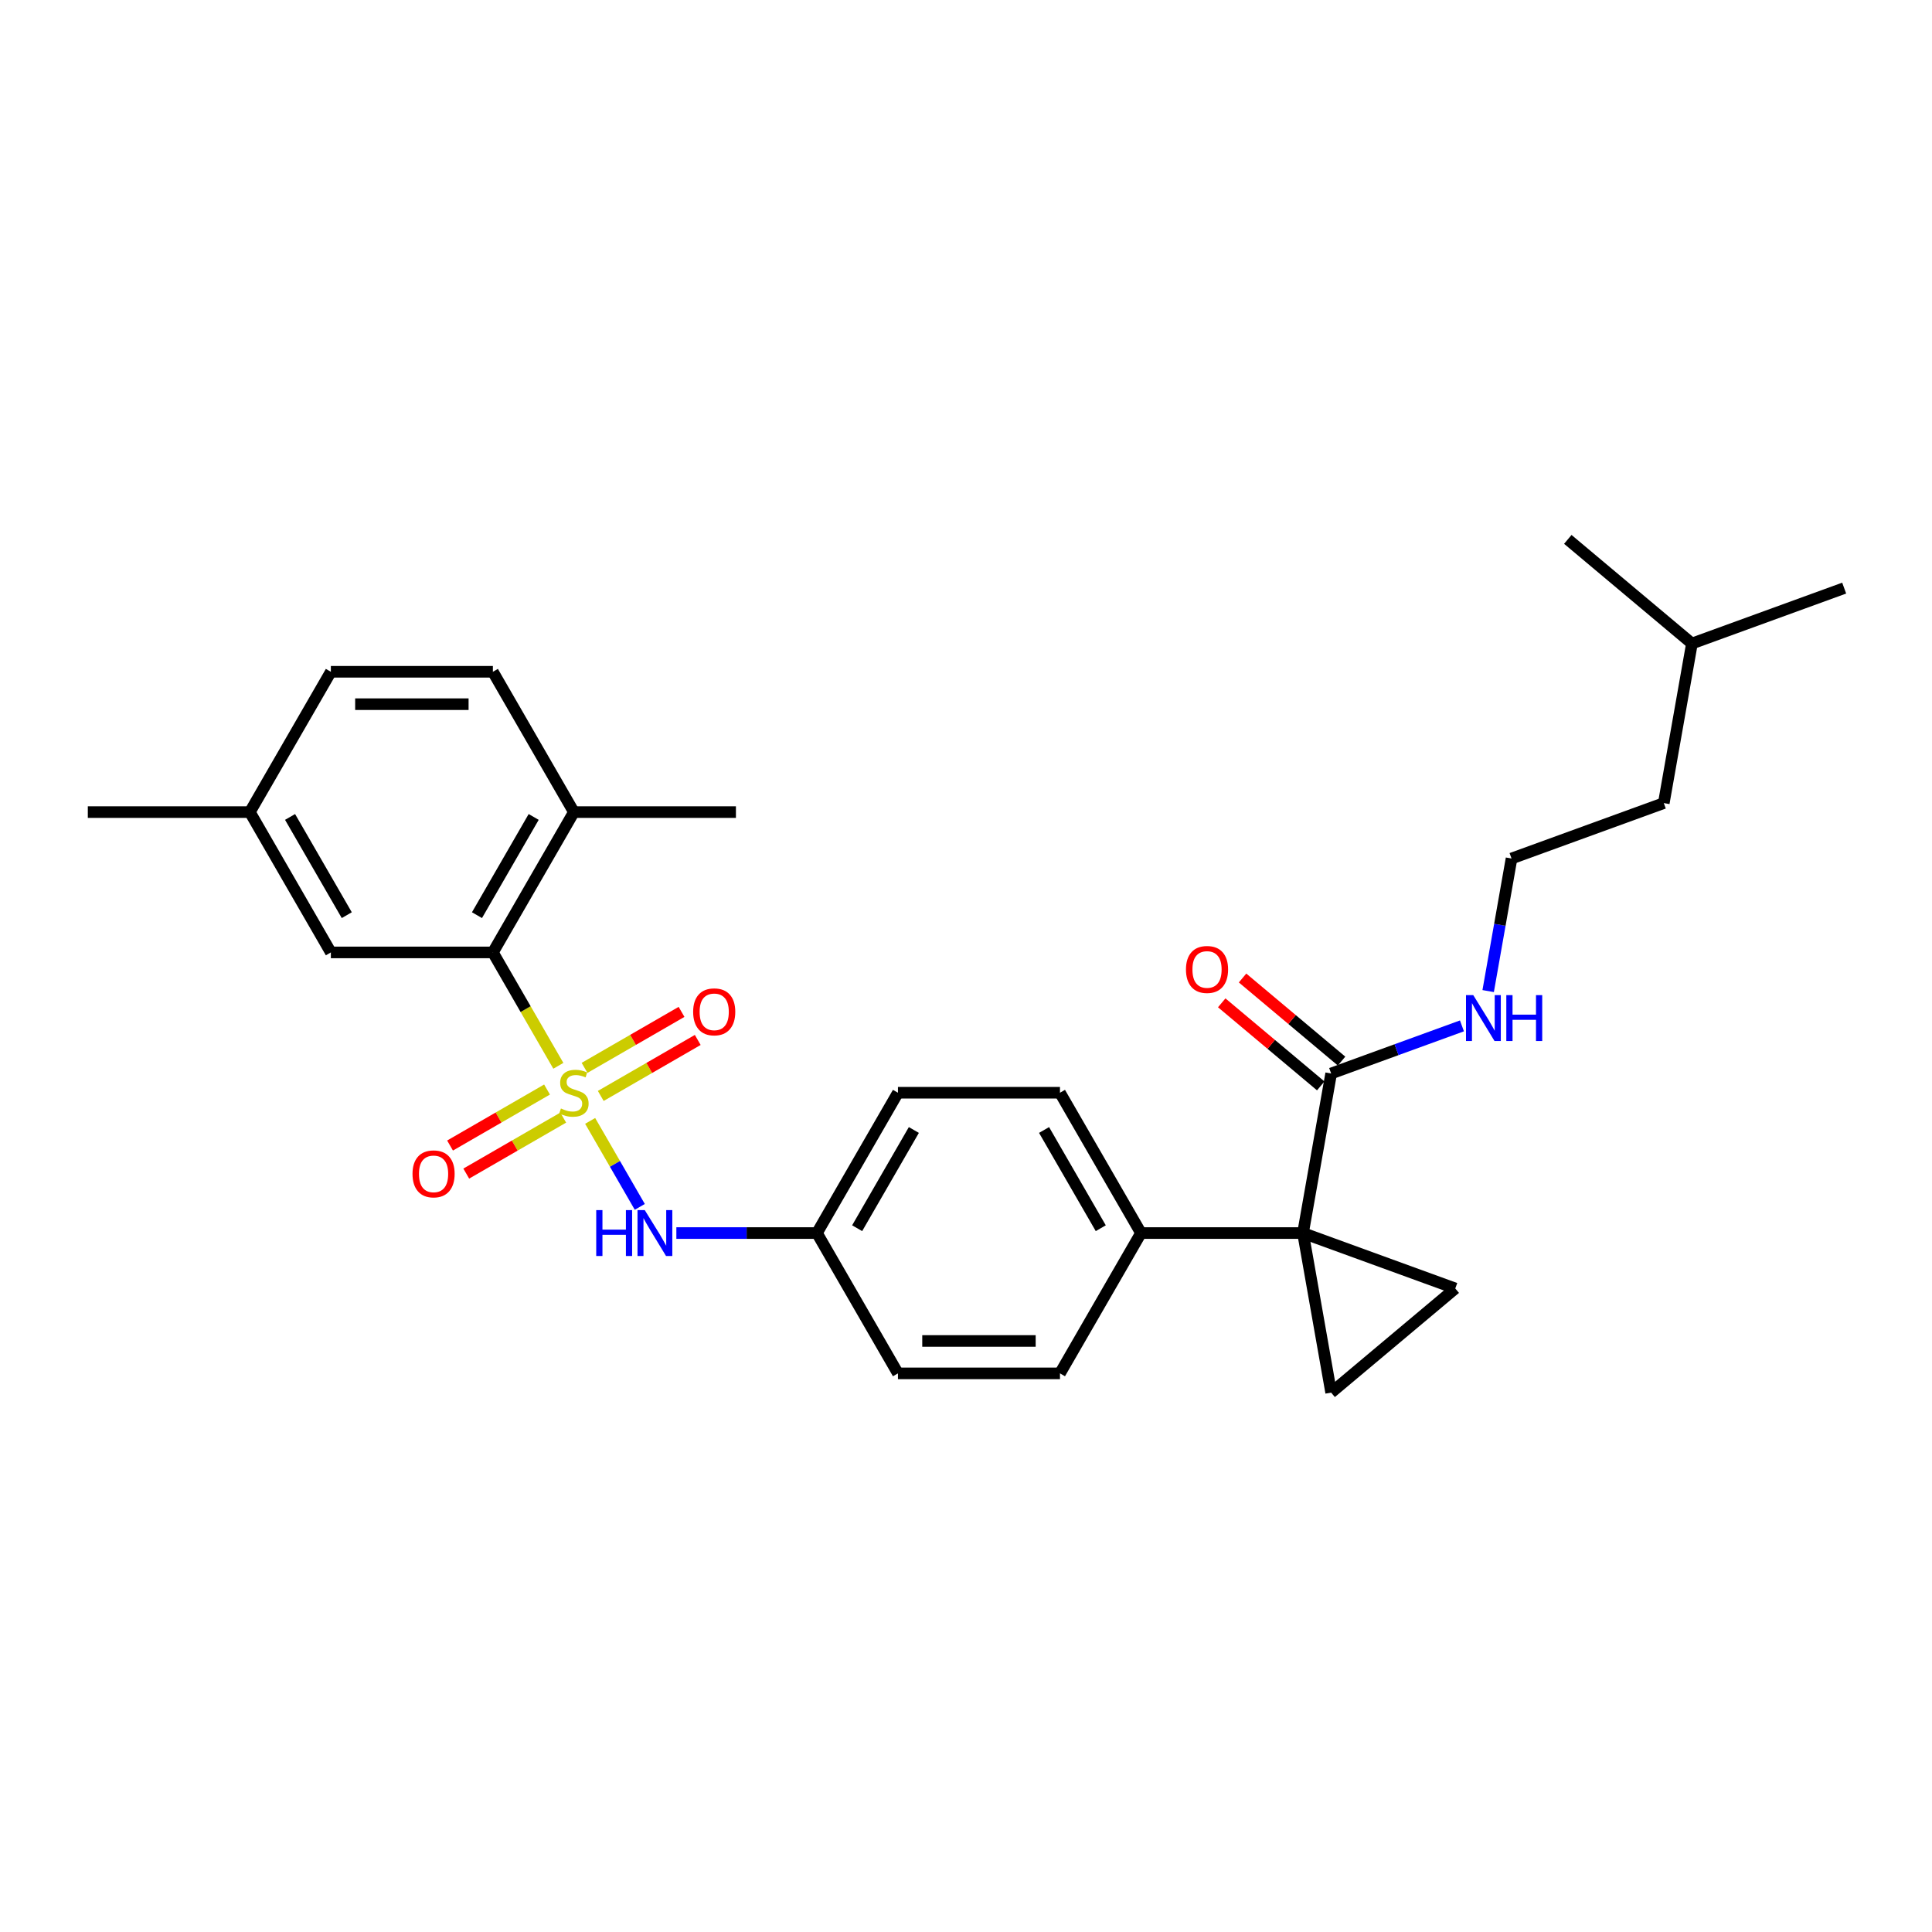 <?xml version='1.0' encoding='iso-8859-1'?>
<svg version='1.1' baseProfile='full'
              xmlns='http://www.w3.org/2000/svg'
                      xmlns:rdkit='http://www.rdkit.org/xml'
                      xmlns:xlink='http://www.w3.org/1999/xlink'
                  xml:space='preserve'
width='1000px' height='1000px' viewBox='0 0 1000 1000'>
<!-- END OF HEADER -->
<rect style='opacity:1.0;fill:#FFFFFF;stroke:none' width='1000' height='1000' x='0' y='0'> </rect>
<path class='bond-1' d='M 289,551.66 L 272.058,522.315' style='fill:none;fill-rule:evenodd;stroke:#CCCC00;stroke-width:6px;stroke-linecap:butt;stroke-linejoin:miter;stroke-opacity:1' />
<path class='bond-1' d='M 272.058,522.315 L 255.115,492.97' style='fill:none;fill-rule:evenodd;stroke:#000000;stroke-width:6px;stroke-linecap:butt;stroke-linejoin:miter;stroke-opacity:1' />
<path class='bond-4' d='M 305.463,580.174 L 318.309,602.425' style='fill:none;fill-rule:evenodd;stroke:#CCCC00;stroke-width:6px;stroke-linecap:butt;stroke-linejoin:miter;stroke-opacity:1' />
<path class='bond-4' d='M 318.309,602.425 L 331.156,624.676' style='fill:none;fill-rule:evenodd;stroke:#0000FF;stroke-width:6px;stroke-linecap:butt;stroke-linejoin:miter;stroke-opacity:1' />
<path class='bond-6' d='M 283.143,563.942 L 258.043,578.433' style='fill:none;fill-rule:evenodd;stroke:#CCCC00;stroke-width:6px;stroke-linecap:butt;stroke-linejoin:miter;stroke-opacity:1' />
<path class='bond-6' d='M 258.043,578.433 L 232.944,592.925' style='fill:none;fill-rule:evenodd;stroke:#FF0000;stroke-width:6px;stroke-linecap:butt;stroke-linejoin:miter;stroke-opacity:1' />
<path class='bond-6' d='M 291.529,578.468 L 266.43,592.959' style='fill:none;fill-rule:evenodd;stroke:#CCCC00;stroke-width:6px;stroke-linecap:butt;stroke-linejoin:miter;stroke-opacity:1' />
<path class='bond-6' d='M 266.43,592.959 L 241.331,607.45' style='fill:none;fill-rule:evenodd;stroke:#FF0000;stroke-width:6px;stroke-linecap:butt;stroke-linejoin:miter;stroke-opacity:1' />
<path class='bond-7' d='M 310.952,567.254 L 336.051,552.763' style='fill:none;fill-rule:evenodd;stroke:#CCCC00;stroke-width:6px;stroke-linecap:butt;stroke-linejoin:miter;stroke-opacity:1' />
<path class='bond-7' d='M 336.051,552.763 L 361.151,538.272' style='fill:none;fill-rule:evenodd;stroke:#FF0000;stroke-width:6px;stroke-linecap:butt;stroke-linejoin:miter;stroke-opacity:1' />
<path class='bond-7' d='M 302.566,552.729 L 327.665,538.237' style='fill:none;fill-rule:evenodd;stroke:#CCCC00;stroke-width:6px;stroke-linecap:butt;stroke-linejoin:miter;stroke-opacity:1' />
<path class='bond-7' d='M 327.665,538.237 L 352.764,523.746' style='fill:none;fill-rule:evenodd;stroke:#FF0000;stroke-width:6px;stroke-linecap:butt;stroke-linejoin:miter;stroke-opacity:1' />
<path class='bond-0' d='M 674.437,638.227 L 590.573,638.227' style='fill:none;fill-rule:evenodd;stroke:#000000;stroke-width:6px;stroke-linecap:butt;stroke-linejoin:miter;stroke-opacity:1' />
<path class='bond-2' d='M 674.437,638.227 L 753.243,666.91' style='fill:none;fill-rule:evenodd;stroke:#000000;stroke-width:6px;stroke-linecap:butt;stroke-linejoin:miter;stroke-opacity:1' />
<path class='bond-3' d='M 674.437,638.227 L 689,720.817' style='fill:none;fill-rule:evenodd;stroke:#000000;stroke-width:6px;stroke-linecap:butt;stroke-linejoin:miter;stroke-opacity:1' />
<path class='bond-5' d='M 674.437,638.227 L 689,555.637' style='fill:none;fill-rule:evenodd;stroke:#000000;stroke-width:6px;stroke-linecap:butt;stroke-linejoin:miter;stroke-opacity:1' />
<path class='bond-9' d='M 255.115,492.97 L 297.047,420.341' style='fill:none;fill-rule:evenodd;stroke:#000000;stroke-width:6px;stroke-linecap:butt;stroke-linejoin:miter;stroke-opacity:1' />
<path class='bond-9' d='M 246.879,473.689 L 276.232,422.849' style='fill:none;fill-rule:evenodd;stroke:#000000;stroke-width:6px;stroke-linecap:butt;stroke-linejoin:miter;stroke-opacity:1' />
<path class='bond-10' d='M 255.115,492.97 L 171.251,492.97' style='fill:none;fill-rule:evenodd;stroke:#000000;stroke-width:6px;stroke-linecap:butt;stroke-linejoin:miter;stroke-opacity:1' />
<path class='bond-30' d='M 753.243,666.91 L 689,720.817' style='fill:none;fill-rule:evenodd;stroke:#000000;stroke-width:6px;stroke-linecap:butt;stroke-linejoin:miter;stroke-opacity:1' />
<path class='bond-13' d='M 350.083,638.227 L 386.464,638.227' style='fill:none;fill-rule:evenodd;stroke:#0000FF;stroke-width:6px;stroke-linecap:butt;stroke-linejoin:miter;stroke-opacity:1' />
<path class='bond-13' d='M 386.464,638.227 L 422.844,638.227' style='fill:none;fill-rule:evenodd;stroke:#000000;stroke-width:6px;stroke-linecap:butt;stroke-linejoin:miter;stroke-opacity:1' />
<path class='bond-11' d='M 694.39,549.212 L 668.768,527.713' style='fill:none;fill-rule:evenodd;stroke:#000000;stroke-width:6px;stroke-linecap:butt;stroke-linejoin:miter;stroke-opacity:1' />
<path class='bond-11' d='M 668.768,527.713 L 643.146,506.213' style='fill:none;fill-rule:evenodd;stroke:#FF0000;stroke-width:6px;stroke-linecap:butt;stroke-linejoin:miter;stroke-opacity:1' />
<path class='bond-11' d='M 683.609,562.061 L 657.987,540.561' style='fill:none;fill-rule:evenodd;stroke:#000000;stroke-width:6px;stroke-linecap:butt;stroke-linejoin:miter;stroke-opacity:1' />
<path class='bond-11' d='M 657.987,540.561 L 632.364,519.062' style='fill:none;fill-rule:evenodd;stroke:#FF0000;stroke-width:6px;stroke-linecap:butt;stroke-linejoin:miter;stroke-opacity:1' />
<path class='bond-12' d='M 689,555.637 L 722.851,543.316' style='fill:none;fill-rule:evenodd;stroke:#000000;stroke-width:6px;stroke-linecap:butt;stroke-linejoin:miter;stroke-opacity:1' />
<path class='bond-12' d='M 722.851,543.316 L 756.703,530.995' style='fill:none;fill-rule:evenodd;stroke:#0000FF;stroke-width:6px;stroke-linecap:butt;stroke-linejoin:miter;stroke-opacity:1' />
<path class='bond-8' d='M 590.573,638.227 L 548.64,565.598' style='fill:none;fill-rule:evenodd;stroke:#000000;stroke-width:6px;stroke-linecap:butt;stroke-linejoin:miter;stroke-opacity:1' />
<path class='bond-8' d='M 569.757,635.719 L 540.404,584.879' style='fill:none;fill-rule:evenodd;stroke:#000000;stroke-width:6px;stroke-linecap:butt;stroke-linejoin:miter;stroke-opacity:1' />
<path class='bond-28' d='M 590.573,638.227 L 548.64,710.856' style='fill:none;fill-rule:evenodd;stroke:#000000;stroke-width:6px;stroke-linecap:butt;stroke-linejoin:miter;stroke-opacity:1' />
<path class='bond-16' d='M 297.047,420.341 L 255.115,347.712' style='fill:none;fill-rule:evenodd;stroke:#000000;stroke-width:6px;stroke-linecap:butt;stroke-linejoin:miter;stroke-opacity:1' />
<path class='bond-22' d='M 297.047,420.341 L 380.912,420.341' style='fill:none;fill-rule:evenodd;stroke:#000000;stroke-width:6px;stroke-linecap:butt;stroke-linejoin:miter;stroke-opacity:1' />
<path class='bond-17' d='M 171.251,492.97 L 129.319,420.341' style='fill:none;fill-rule:evenodd;stroke:#000000;stroke-width:6px;stroke-linecap:butt;stroke-linejoin:miter;stroke-opacity:1' />
<path class='bond-17' d='M 179.487,473.689 L 150.134,422.849' style='fill:none;fill-rule:evenodd;stroke:#000000;stroke-width:6px;stroke-linecap:butt;stroke-linejoin:miter;stroke-opacity:1' />
<path class='bond-21' d='M 770.27,512.982 L 776.32,478.672' style='fill:none;fill-rule:evenodd;stroke:#0000FF;stroke-width:6px;stroke-linecap:butt;stroke-linejoin:miter;stroke-opacity:1' />
<path class='bond-21' d='M 776.32,478.672 L 782.369,444.363' style='fill:none;fill-rule:evenodd;stroke:#000000;stroke-width:6px;stroke-linecap:butt;stroke-linejoin:miter;stroke-opacity:1' />
<path class='bond-18' d='M 422.844,638.227 L 464.776,710.856' style='fill:none;fill-rule:evenodd;stroke:#000000;stroke-width:6px;stroke-linecap:butt;stroke-linejoin:miter;stroke-opacity:1' />
<path class='bond-19' d='M 422.844,638.227 L 464.776,565.598' style='fill:none;fill-rule:evenodd;stroke:#000000;stroke-width:6px;stroke-linecap:butt;stroke-linejoin:miter;stroke-opacity:1' />
<path class='bond-19' d='M 443.659,635.719 L 473.012,584.879' style='fill:none;fill-rule:evenodd;stroke:#000000;stroke-width:6px;stroke-linecap:butt;stroke-linejoin:miter;stroke-opacity:1' />
<path class='bond-14' d='M 548.64,565.598 L 464.776,565.598' style='fill:none;fill-rule:evenodd;stroke:#000000;stroke-width:6px;stroke-linecap:butt;stroke-linejoin:miter;stroke-opacity:1' />
<path class='bond-15' d='M 548.64,710.856 L 464.776,710.856' style='fill:none;fill-rule:evenodd;stroke:#000000;stroke-width:6px;stroke-linecap:butt;stroke-linejoin:miter;stroke-opacity:1' />
<path class='bond-15' d='M 536.061,694.083 L 477.356,694.083' style='fill:none;fill-rule:evenodd;stroke:#000000;stroke-width:6px;stroke-linecap:butt;stroke-linejoin:miter;stroke-opacity:1' />
<path class='bond-29' d='M 255.115,347.712 L 171.251,347.712' style='fill:none;fill-rule:evenodd;stroke:#000000;stroke-width:6px;stroke-linecap:butt;stroke-linejoin:miter;stroke-opacity:1' />
<path class='bond-29' d='M 242.536,364.485 L 183.831,364.485' style='fill:none;fill-rule:evenodd;stroke:#000000;stroke-width:6px;stroke-linecap:butt;stroke-linejoin:miter;stroke-opacity:1' />
<path class='bond-20' d='M 129.319,420.341 L 171.251,347.712' style='fill:none;fill-rule:evenodd;stroke:#000000;stroke-width:6px;stroke-linecap:butt;stroke-linejoin:miter;stroke-opacity:1' />
<path class='bond-24' d='M 129.319,420.341 L 45.455,420.341' style='fill:none;fill-rule:evenodd;stroke:#000000;stroke-width:6px;stroke-linecap:butt;stroke-linejoin:miter;stroke-opacity:1' />
<path class='bond-23' d='M 782.369,444.363 L 861.176,415.68' style='fill:none;fill-rule:evenodd;stroke:#000000;stroke-width:6px;stroke-linecap:butt;stroke-linejoin:miter;stroke-opacity:1' />
<path class='bond-25' d='M 861.176,415.68 L 875.739,333.09' style='fill:none;fill-rule:evenodd;stroke:#000000;stroke-width:6px;stroke-linecap:butt;stroke-linejoin:miter;stroke-opacity:1' />
<path class='bond-26' d='M 875.739,333.09 L 954.545,304.406' style='fill:none;fill-rule:evenodd;stroke:#000000;stroke-width:6px;stroke-linecap:butt;stroke-linejoin:miter;stroke-opacity:1' />
<path class='bond-27' d='M 875.739,333.09 L 811.495,279.183' style='fill:none;fill-rule:evenodd;stroke:#000000;stroke-width:6px;stroke-linecap:butt;stroke-linejoin:miter;stroke-opacity:1' />
<path  class='atom-0' d='M 290.338 573.75
Q 290.607 573.851, 291.714 574.32
Q 292.821 574.79, 294.028 575.092
Q 295.27 575.36, 296.477 575.36
Q 298.725 575.36, 300.033 574.287
Q 301.341 573.18, 301.341 571.268
Q 301.341 569.959, 300.67 569.154
Q 300.033 568.349, 299.027 567.913
Q 298.02 567.477, 296.343 566.974
Q 294.23 566.336, 292.955 565.733
Q 291.714 565.129, 290.808 563.854
Q 289.936 562.579, 289.936 560.432
Q 289.936 557.447, 291.949 555.602
Q 293.995 553.757, 298.02 553.757
Q 300.771 553.757, 303.891 555.065
L 303.119 557.648
Q 300.268 556.474, 298.121 556.474
Q 295.806 556.474, 294.532 557.447
Q 293.257 558.386, 293.29 560.03
Q 293.29 561.304, 293.928 562.076
Q 294.599 562.848, 295.538 563.284
Q 296.511 563.72, 298.121 564.223
Q 300.268 564.894, 301.543 565.565
Q 302.817 566.236, 303.723 567.611
Q 304.662 568.953, 304.662 571.268
Q 304.662 574.555, 302.448 576.333
Q 300.268 578.077, 296.611 578.077
Q 294.498 578.077, 292.888 577.608
Q 291.311 577.172, 289.433 576.4
L 290.338 573.75
' fill='#CCCC00'/>
<path  class='atom-5' d='M 308.604 626.352
L 311.824 626.352
L 311.824 636.449
L 323.968 636.449
L 323.968 626.352
L 327.188 626.352
L 327.188 650.102
L 323.968 650.102
L 323.968 639.133
L 311.824 639.133
L 311.824 650.102
L 308.604 650.102
L 308.604 626.352
' fill='#0000FF'/>
<path  class='atom-5' d='M 333.73 626.352
L 341.512 638.931
Q 342.284 640.173, 343.525 642.42
Q 344.766 644.668, 344.833 644.802
L 344.833 626.352
L 347.987 626.352
L 347.987 650.102
L 344.733 650.102
L 336.38 636.348
Q 335.407 634.738, 334.367 632.893
Q 333.361 631.048, 333.059 630.478
L 333.059 650.102
L 329.973 650.102
L 329.973 626.352
L 333.73 626.352
' fill='#0000FF'/>
<path  class='atom-7' d='M 213.516 607.598
Q 213.516 601.895, 216.334 598.708
Q 219.152 595.521, 224.419 595.521
Q 229.686 595.521, 232.503 598.708
Q 235.321 601.895, 235.321 607.598
Q 235.321 613.367, 232.47 616.655
Q 229.618 619.909, 224.419 619.909
Q 219.186 619.909, 216.334 616.655
Q 213.516 613.401, 213.516 607.598
M 224.419 617.225
Q 228.042 617.225, 229.987 614.81
Q 231.967 612.361, 231.967 607.598
Q 231.967 602.935, 229.987 600.587
Q 228.042 598.205, 224.419 598.205
Q 220.796 598.205, 218.817 600.553
Q 216.871 602.901, 216.871 607.598
Q 216.871 612.395, 218.817 614.81
Q 220.796 617.225, 224.419 617.225
' fill='#FF0000'/>
<path  class='atom-8' d='M 358.774 523.733
Q 358.774 518.031, 361.592 514.844
Q 364.409 511.657, 369.676 511.657
Q 374.943 511.657, 377.761 514.844
Q 380.578 518.031, 380.578 523.733
Q 380.578 529.503, 377.727 532.791
Q 374.876 536.045, 369.676 536.045
Q 364.443 536.045, 361.592 532.791
Q 358.774 529.537, 358.774 523.733
M 369.676 533.361
Q 373.299 533.361, 375.245 530.946
Q 377.224 528.497, 377.224 523.733
Q 377.224 519.07, 375.245 516.722
Q 373.299 514.34, 369.676 514.34
Q 366.053 514.34, 364.074 516.689
Q 362.128 519.037, 362.128 523.733
Q 362.128 528.53, 364.074 530.946
Q 366.053 533.361, 369.676 533.361
' fill='#FF0000'/>
<path  class='atom-12' d='M 613.854 501.797
Q 613.854 496.094, 616.671 492.907
Q 619.489 489.72, 624.756 489.72
Q 630.023 489.72, 632.84 492.907
Q 635.658 496.094, 635.658 501.797
Q 635.658 507.567, 632.807 510.854
Q 629.955 514.108, 624.756 514.108
Q 619.523 514.108, 616.671 510.854
Q 613.854 507.6, 613.854 501.797
M 624.756 511.425
Q 628.379 511.425, 630.324 509.009
Q 632.304 506.56, 632.304 501.797
Q 632.304 497.134, 630.324 494.786
Q 628.379 492.404, 624.756 492.404
Q 621.133 492.404, 619.154 494.752
Q 617.208 497.101, 617.208 501.797
Q 617.208 506.594, 619.154 509.009
Q 621.133 511.425, 624.756 511.425
' fill='#FF0000'/>
<path  class='atom-13' d='M 762.556 515.078
L 770.339 527.658
Q 771.111 528.899, 772.352 531.147
Q 773.593 533.394, 773.66 533.528
L 773.66 515.078
L 776.813 515.078
L 776.813 538.829
L 773.559 538.829
L 765.207 525.075
Q 764.234 523.465, 763.194 521.62
Q 762.187 519.775, 761.886 519.204
L 761.886 538.829
L 758.799 538.829
L 758.799 515.078
L 762.556 515.078
' fill='#0000FF'/>
<path  class='atom-13' d='M 779.665 515.078
L 782.885 515.078
L 782.885 525.176
L 795.029 525.176
L 795.029 515.078
L 798.249 515.078
L 798.249 538.829
L 795.029 538.829
L 795.029 527.859
L 782.885 527.859
L 782.885 538.829
L 779.665 538.829
L 779.665 515.078
' fill='#0000FF'/>
</svg>
